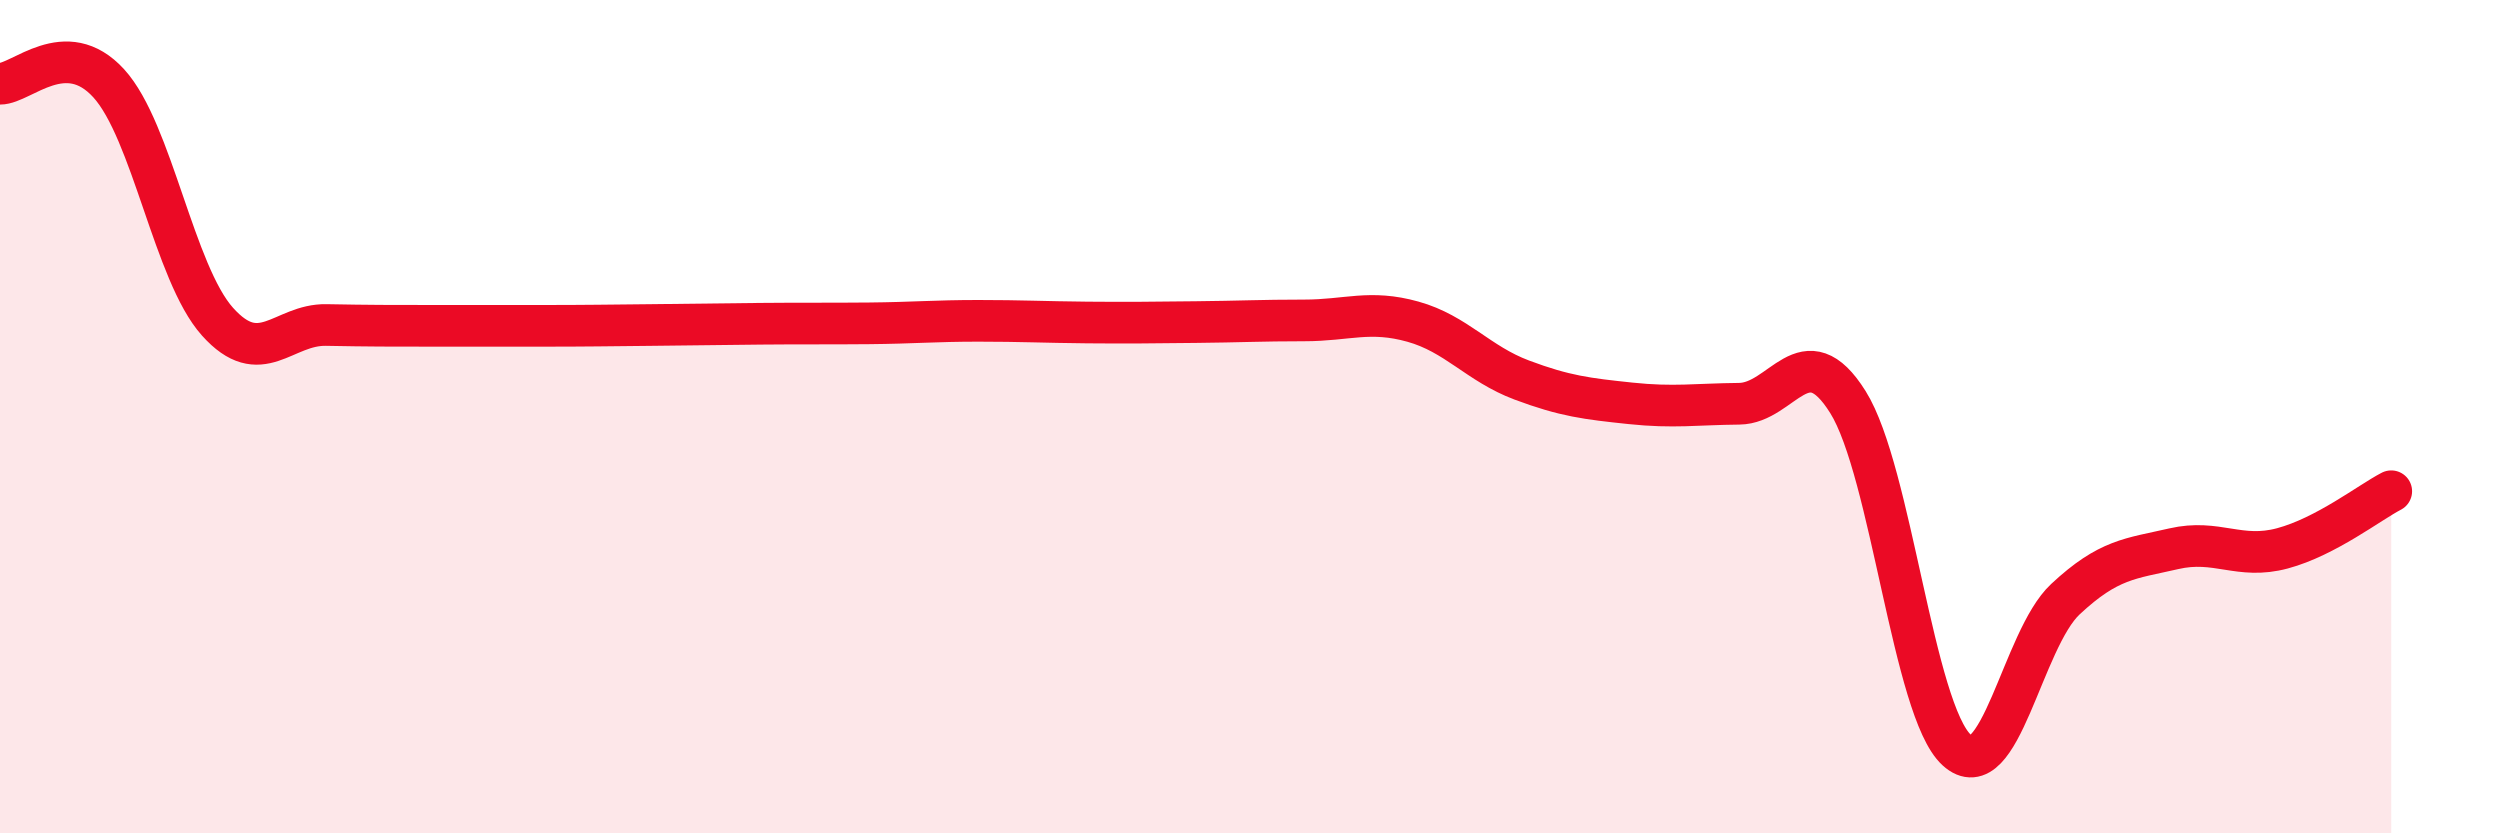 
    <svg width="60" height="20" viewBox="0 0 60 20" xmlns="http://www.w3.org/2000/svg">
      <path
        d="M 0,2.01 C 0.52,2.01 1.57,0.86 2.61,2 C 3.65,3.14 4.18,6.56 5.22,7.72 C 6.26,8.88 6.79,7.78 7.83,7.8 C 8.87,7.82 9.39,7.82 10.43,7.82 C 11.47,7.82 12,7.82 13.04,7.82 C 14.08,7.82 14.61,7.81 15.65,7.8 C 16.69,7.79 17.22,7.78 18.26,7.77 C 19.3,7.76 19.83,7.77 20.87,7.76 C 21.91,7.75 22.44,7.7 23.48,7.7 C 24.52,7.7 25.05,7.73 26.09,7.74 C 27.13,7.75 27.66,7.74 28.7,7.73 C 29.74,7.72 30.26,7.69 31.3,7.69 C 32.34,7.69 32.87,7.43 33.91,7.72 C 34.95,8.01 35.48,8.73 36.52,9.12 C 37.56,9.51 38.09,9.57 39.13,9.68 C 40.17,9.79 40.7,9.7 41.74,9.69 C 42.78,9.68 43.31,7.99 44.35,9.65 C 45.39,11.31 45.92,17.05 46.96,18 C 48,18.95 48.53,15.35 49.57,14.38 C 50.61,13.41 51.13,13.41 52.17,13.17 C 53.21,12.93 53.74,13.44 54.78,13.16 C 55.82,12.88 56.87,12.06 57.39,11.79L57.39 20L0 20Z"
        fill="#EB0A25"
        opacity="0.1"
        stroke-linecap="round"
        stroke-linejoin="round"
      />
      <path
        d="M 0,2.01 C 0.52,2.01 1.57,0.86 2.61,2 C 3.65,3.14 4.18,6.56 5.22,7.72 C 6.26,8.88 6.79,7.78 7.83,7.8 C 8.87,7.82 9.39,7.82 10.43,7.82 C 11.47,7.82 12,7.82 13.04,7.82 C 14.08,7.82 14.61,7.81 15.65,7.8 C 16.69,7.79 17.22,7.78 18.26,7.77 C 19.3,7.76 19.83,7.77 20.87,7.76 C 21.91,7.75 22.44,7.7 23.48,7.7 C 24.52,7.7 25.05,7.73 26.09,7.74 C 27.13,7.75 27.66,7.74 28.7,7.73 C 29.74,7.72 30.26,7.69 31.3,7.69 C 32.34,7.69 32.87,7.43 33.91,7.72 C 34.95,8.01 35.48,8.73 36.52,9.12 C 37.56,9.51 38.09,9.57 39.13,9.68 C 40.17,9.79 40.7,9.7 41.74,9.69 C 42.78,9.68 43.31,7.99 44.35,9.65 C 45.39,11.31 45.92,17.05 46.96,18 C 48,18.95 48.53,15.35 49.57,14.38 C 50.61,13.41 51.13,13.41 52.17,13.17 C 53.21,12.93 53.74,13.44 54.78,13.16 C 55.82,12.88 56.87,12.06 57.39,11.79"
        stroke="#EB0A25"
        stroke-width="1"
        fill="none"
        stroke-linecap="round"
        stroke-linejoin="round"
      />
    </svg>
  
